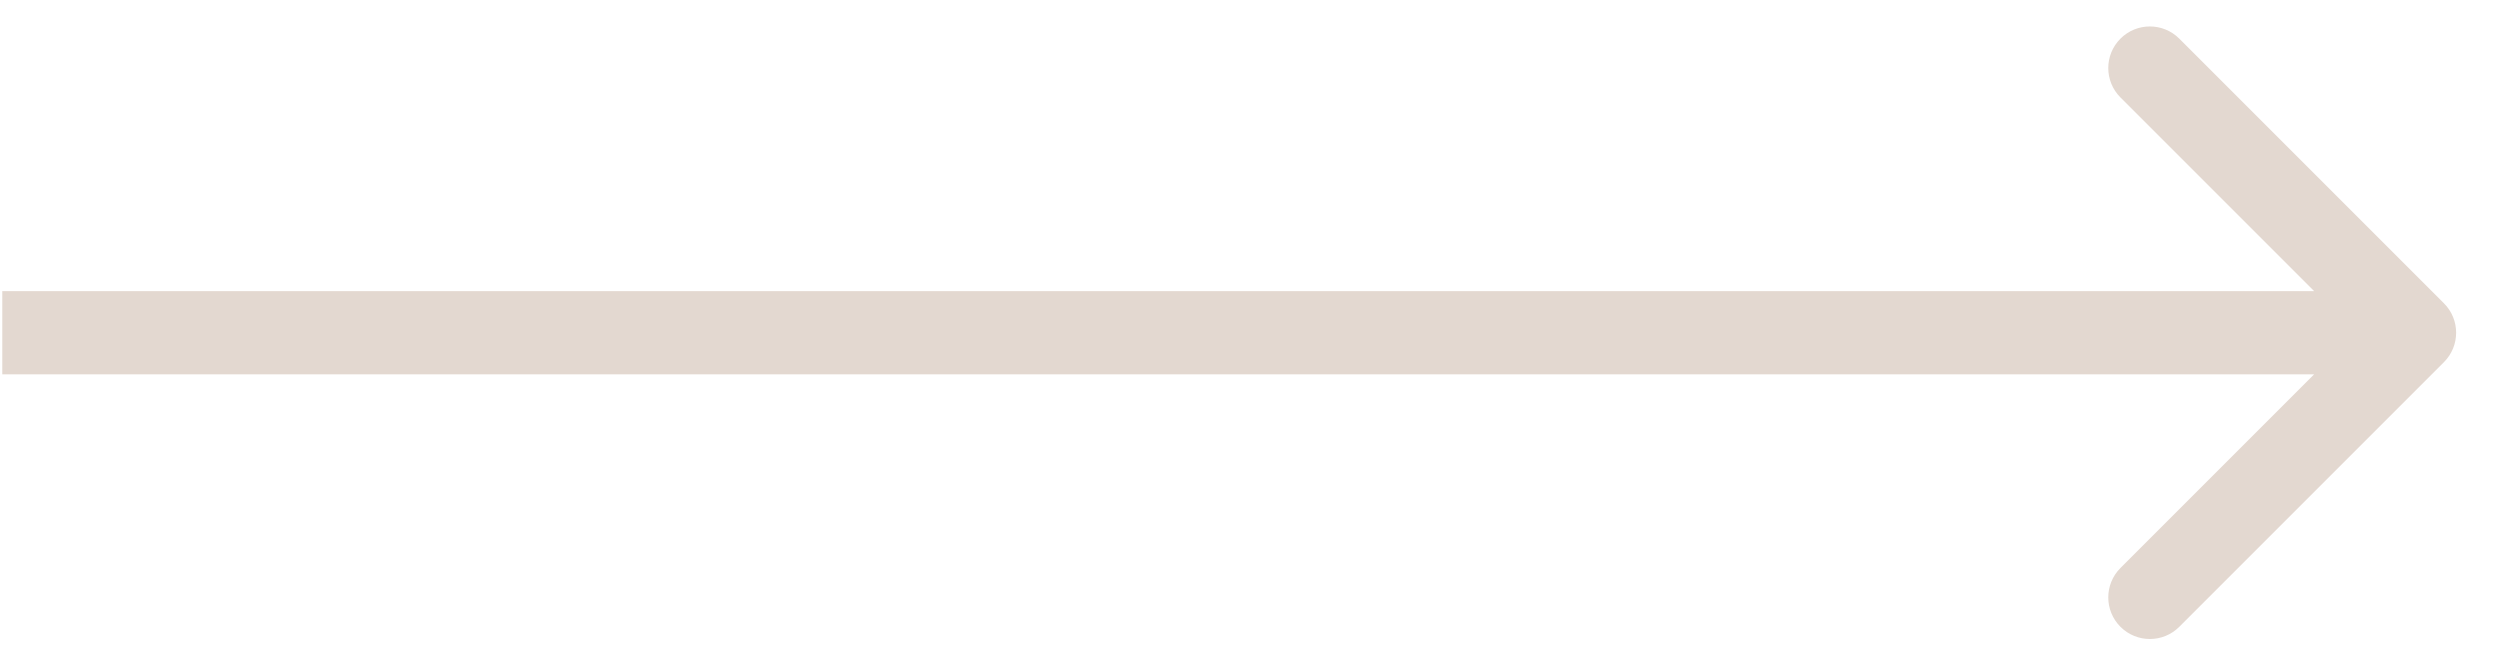 <?xml version="1.0" encoding="UTF-8"?> <svg xmlns="http://www.w3.org/2000/svg" viewBox="0 0 630.00 168.00" data-guides="{&quot;vertical&quot;:[],&quot;horizontal&quot;:[]}"><defs></defs><path fill="#e3d8d0" stroke="none" fill-opacity="1" stroke-width="1" stroke-opacity="1" id="tSvgfa6765956b" title="Path 1" d="M615.877 91.258C619.969 87.165 619.969 80.529 615.877 76.436C593.644 54.203 571.41 31.97 549.177 9.736C545.083 5.643 538.447 5.643 534.355 9.736C530.261 13.829 530.261 20.465 534.355 24.558C554.118 44.321 573.88 64.084 593.643 83.847C573.88 103.61 554.118 123.373 534.355 143.136C530.261 147.229 530.261 153.865 534.355 157.958C538.447 162.052 545.083 162.052 549.177 157.958C571.41 135.725 593.644 113.492 615.877 91.258ZM0.573 94.328C203.204 94.328 405.834 94.328 608.465 94.328C608.465 87.341 608.465 80.354 608.465 73.366C405.834 73.366 203.204 73.366 0.573 73.366C0.573 80.354 0.573 87.341 0.573 94.328Z"></path></svg> 